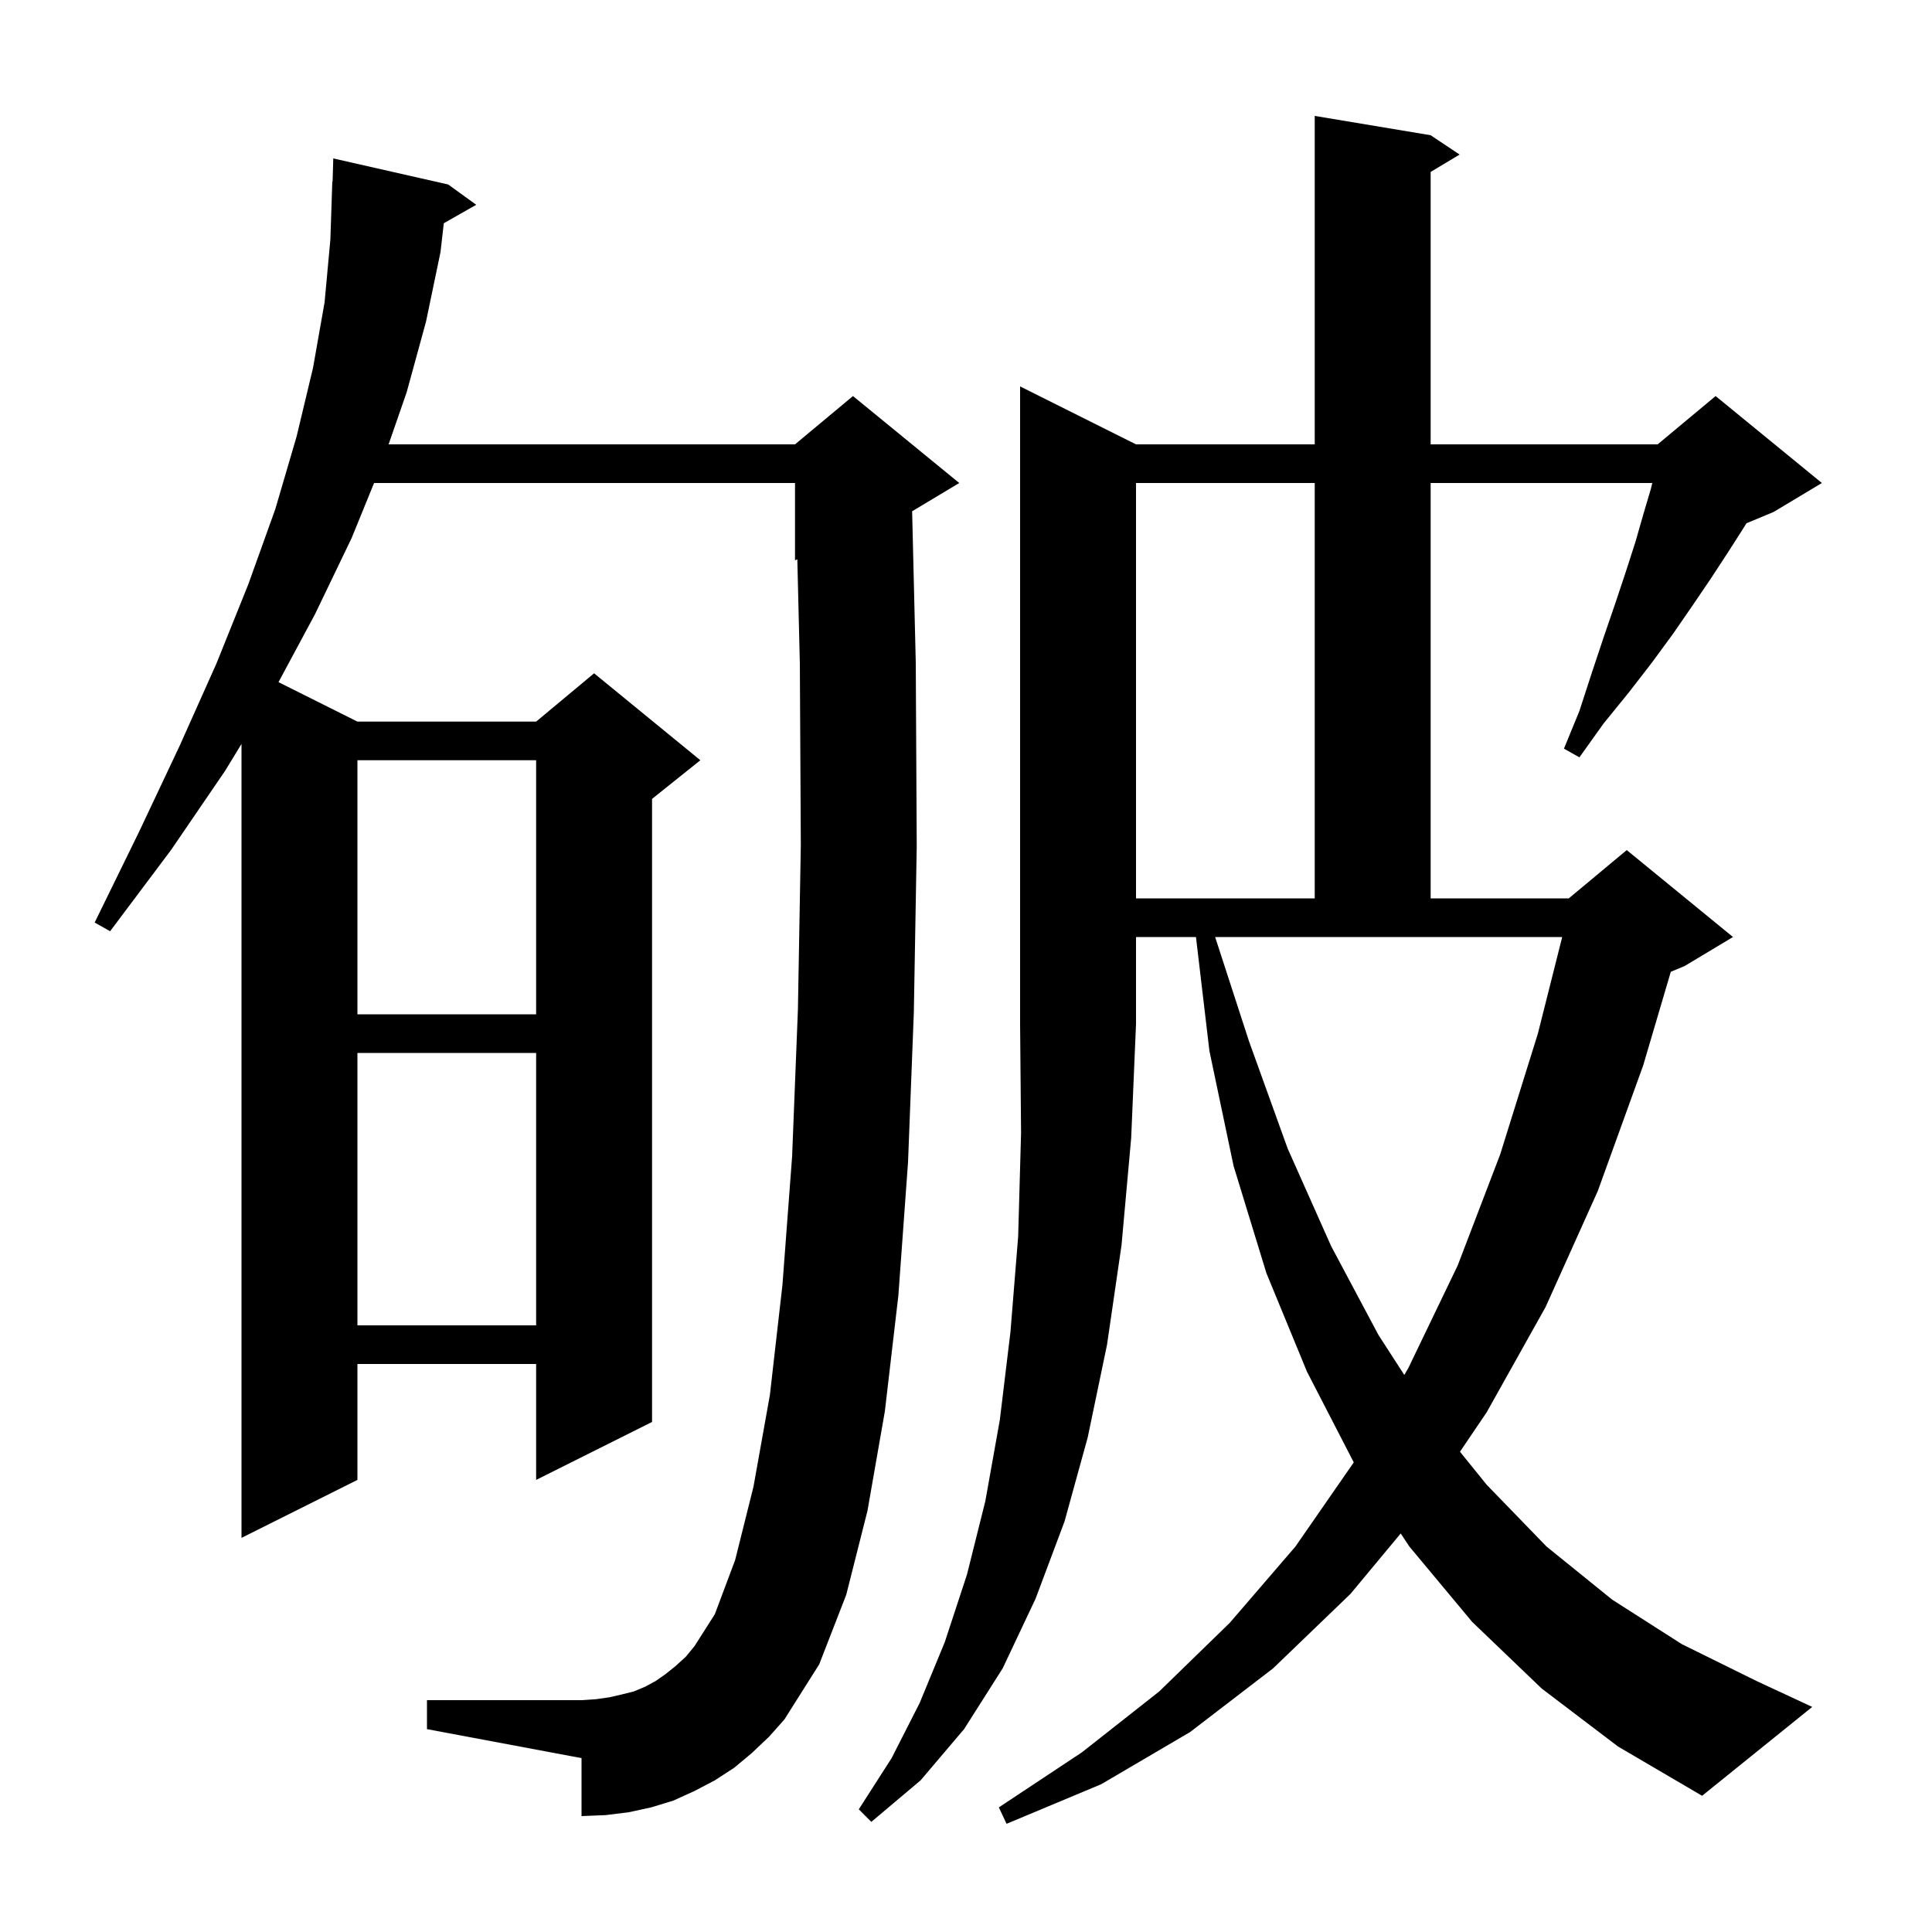 <svg xmlns="http://www.w3.org/2000/svg" xmlns:xlink="http://www.w3.org/1999/xlink" version="1.1" baseProfile="full" viewBox="0 0 200 200" width="200" height="200"><g fill="currentColor"><path d="M 117.6 46.0 L 136.1 46.0 L 136.1 12.0 L 148.1 14.0 L 151.1 16.0 L 148.1 17.8 L 148.1 46.0 L 171.6 46.0 L 177.6 41.0 L 188.6 50.0 L 183.6 53.0 L 180.794 54.169 L 180.4 54.8 L 178.8 57.3 L 177.1 59.9 L 175.2 62.7 L 173.2 65.6 L 171.0 68.6 L 168.6 71.7 L 166.0 74.9 L 163.5 78.4 L 161.9 77.5 L 163.5 73.6 L 164.8 69.6 L 166.0 66.0 L 167.2 62.5 L 168.3 59.2 L 169.3 56.1 L 170.1 53.3 L 170.9 50.6 L 171.044 50.0 L 148.1 50.0 L 148.1 93.0 L 162.4 93.0 L 168.4 88.0 L 179.4 97.0 L 174.4 100.0 L 172.961 100.599 L 170.1 110.3 L 165.4 123.3 L 160.0 135.3 L 153.9 146.2 L 151.137 150.282 L 153.9 153.7 L 160.1 160.1 L 166.9 165.6 L 174.1 170.2 L 181.8 174.0 L 187.6 176.7 L 176.2 185.9 L 167.5 180.8 L 159.6 174.8 L 152.4 167.9 L 145.9 160.1 L 145.001 158.744 L 139.8 165.0 L 131.8 172.7 L 123.2 179.3 L 114.0 184.7 L 104.2 188.8 L 103.4 187.1 L 112.0 181.4 L 120.0 175.1 L 127.3 168.0 L 134.1 160.1 L 140.141 151.385 L 135.3 142.0 L 131.1 131.8 L 127.7 120.7 L 125.2 108.8 L 123.806 97.0 L 117.6 97.0 L 117.6 106.0 L 117.1 117.8 L 116.1 128.9 L 114.6 139.2 L 112.6 148.8 L 110.2 157.5 L 107.2 165.5 L 103.8 172.7 L 99.8 179.0 L 95.3 184.3 L 90.2 188.6 L 88.9 187.3 L 92.3 182.0 L 95.2 176.3 L 97.8 170.0 L 100.1 163.0 L 102.0 155.4 L 103.5 147.0 L 104.6 137.9 L 105.4 128.0 L 105.7 117.3 L 105.6 106.0 L 105.6 40.0 Z M 77.8 181.5 L 76.0 183.0 L 74.0 184.3 L 71.9 185.4 L 69.7 186.4 L 67.4 187.1 L 65.1 187.6 L 62.7 187.9 L 60.2 188.0 L 60.2 182.0 L 44.2 179.0 L 44.2 176.0 L 60.2 176.0 L 61.7 175.9 L 63.1 175.7 L 64.4 175.4 L 65.6 175.1 L 66.8 174.6 L 67.9 174.0 L 68.9 173.3 L 69.9 172.5 L 71.0 171.5 L 71.9 170.4 L 74.0 167.1 L 76.1 161.5 L 78.0 153.9 L 79.7 144.4 L 81.0 133.0 L 82.0 119.7 L 82.6 104.5 L 82.9 87.5 L 82.8 68.7 L 82.538 57.901 L 82.3 58.0 L 82.3 50.0 L 38.725 50.0 L 36.4 55.7 L 32.6 63.6 L 28.83 70.615 L 37.0 74.7 L 55.5 74.7 L 61.5 69.7 L 72.5 78.7 L 67.5 82.7 L 67.5 147.2 L 55.5 153.2 L 55.5 141.2 L 37.0 141.2 L 37.0 153.2 L 25.0 159.2 L 25.0 77.012 L 23.3 79.8 L 17.7 88.0 L 11.4 96.4 L 9.8 95.5 L 14.4 86.1 L 18.6 77.2 L 22.4 68.7 L 25.7 60.5 L 28.5 52.7 L 30.7 45.2 L 32.4 38.1 L 33.6 31.3 L 34.2 24.8 L 34.4 18.8 L 34.429 18.801 L 34.5 16.4 L 46.4 19.1 L 49.3 21.2 L 45.942 23.11 L 45.6 26.1 L 44.1 33.3 L 42.1 40.6 L 40.228 46.0 L 82.3 46.0 L 88.3 41.0 L 99.3 50.0 L 94.423 52.926 L 94.8 68.6 L 94.9 87.6 L 94.6 104.8 L 94.0 120.3 L 93.0 134.1 L 91.6 146.1 L 89.8 156.4 L 87.6 165.1 L 84.8 172.3 L 81.2 178.0 L 79.6 179.8 Z M 129.3 107.8 L 133.3 118.9 L 137.8 129.0 L 142.7 138.2 L 145.374 142.337 L 145.8 141.6 L 150.9 131.0 L 155.3 119.5 L 159.2 107.0 L 161.719 97.0 L 125.79 97.0 Z M 37.0 109.0 L 37.0 137.2 L 55.5 137.2 L 55.5 109.0 Z M 37.0 78.7 L 37.0 105.0 L 55.5 105.0 L 55.5 78.7 Z M 117.6 50.0 L 117.6 93.0 L 136.1 93.0 L 136.1 50.0 Z "/></g></svg>